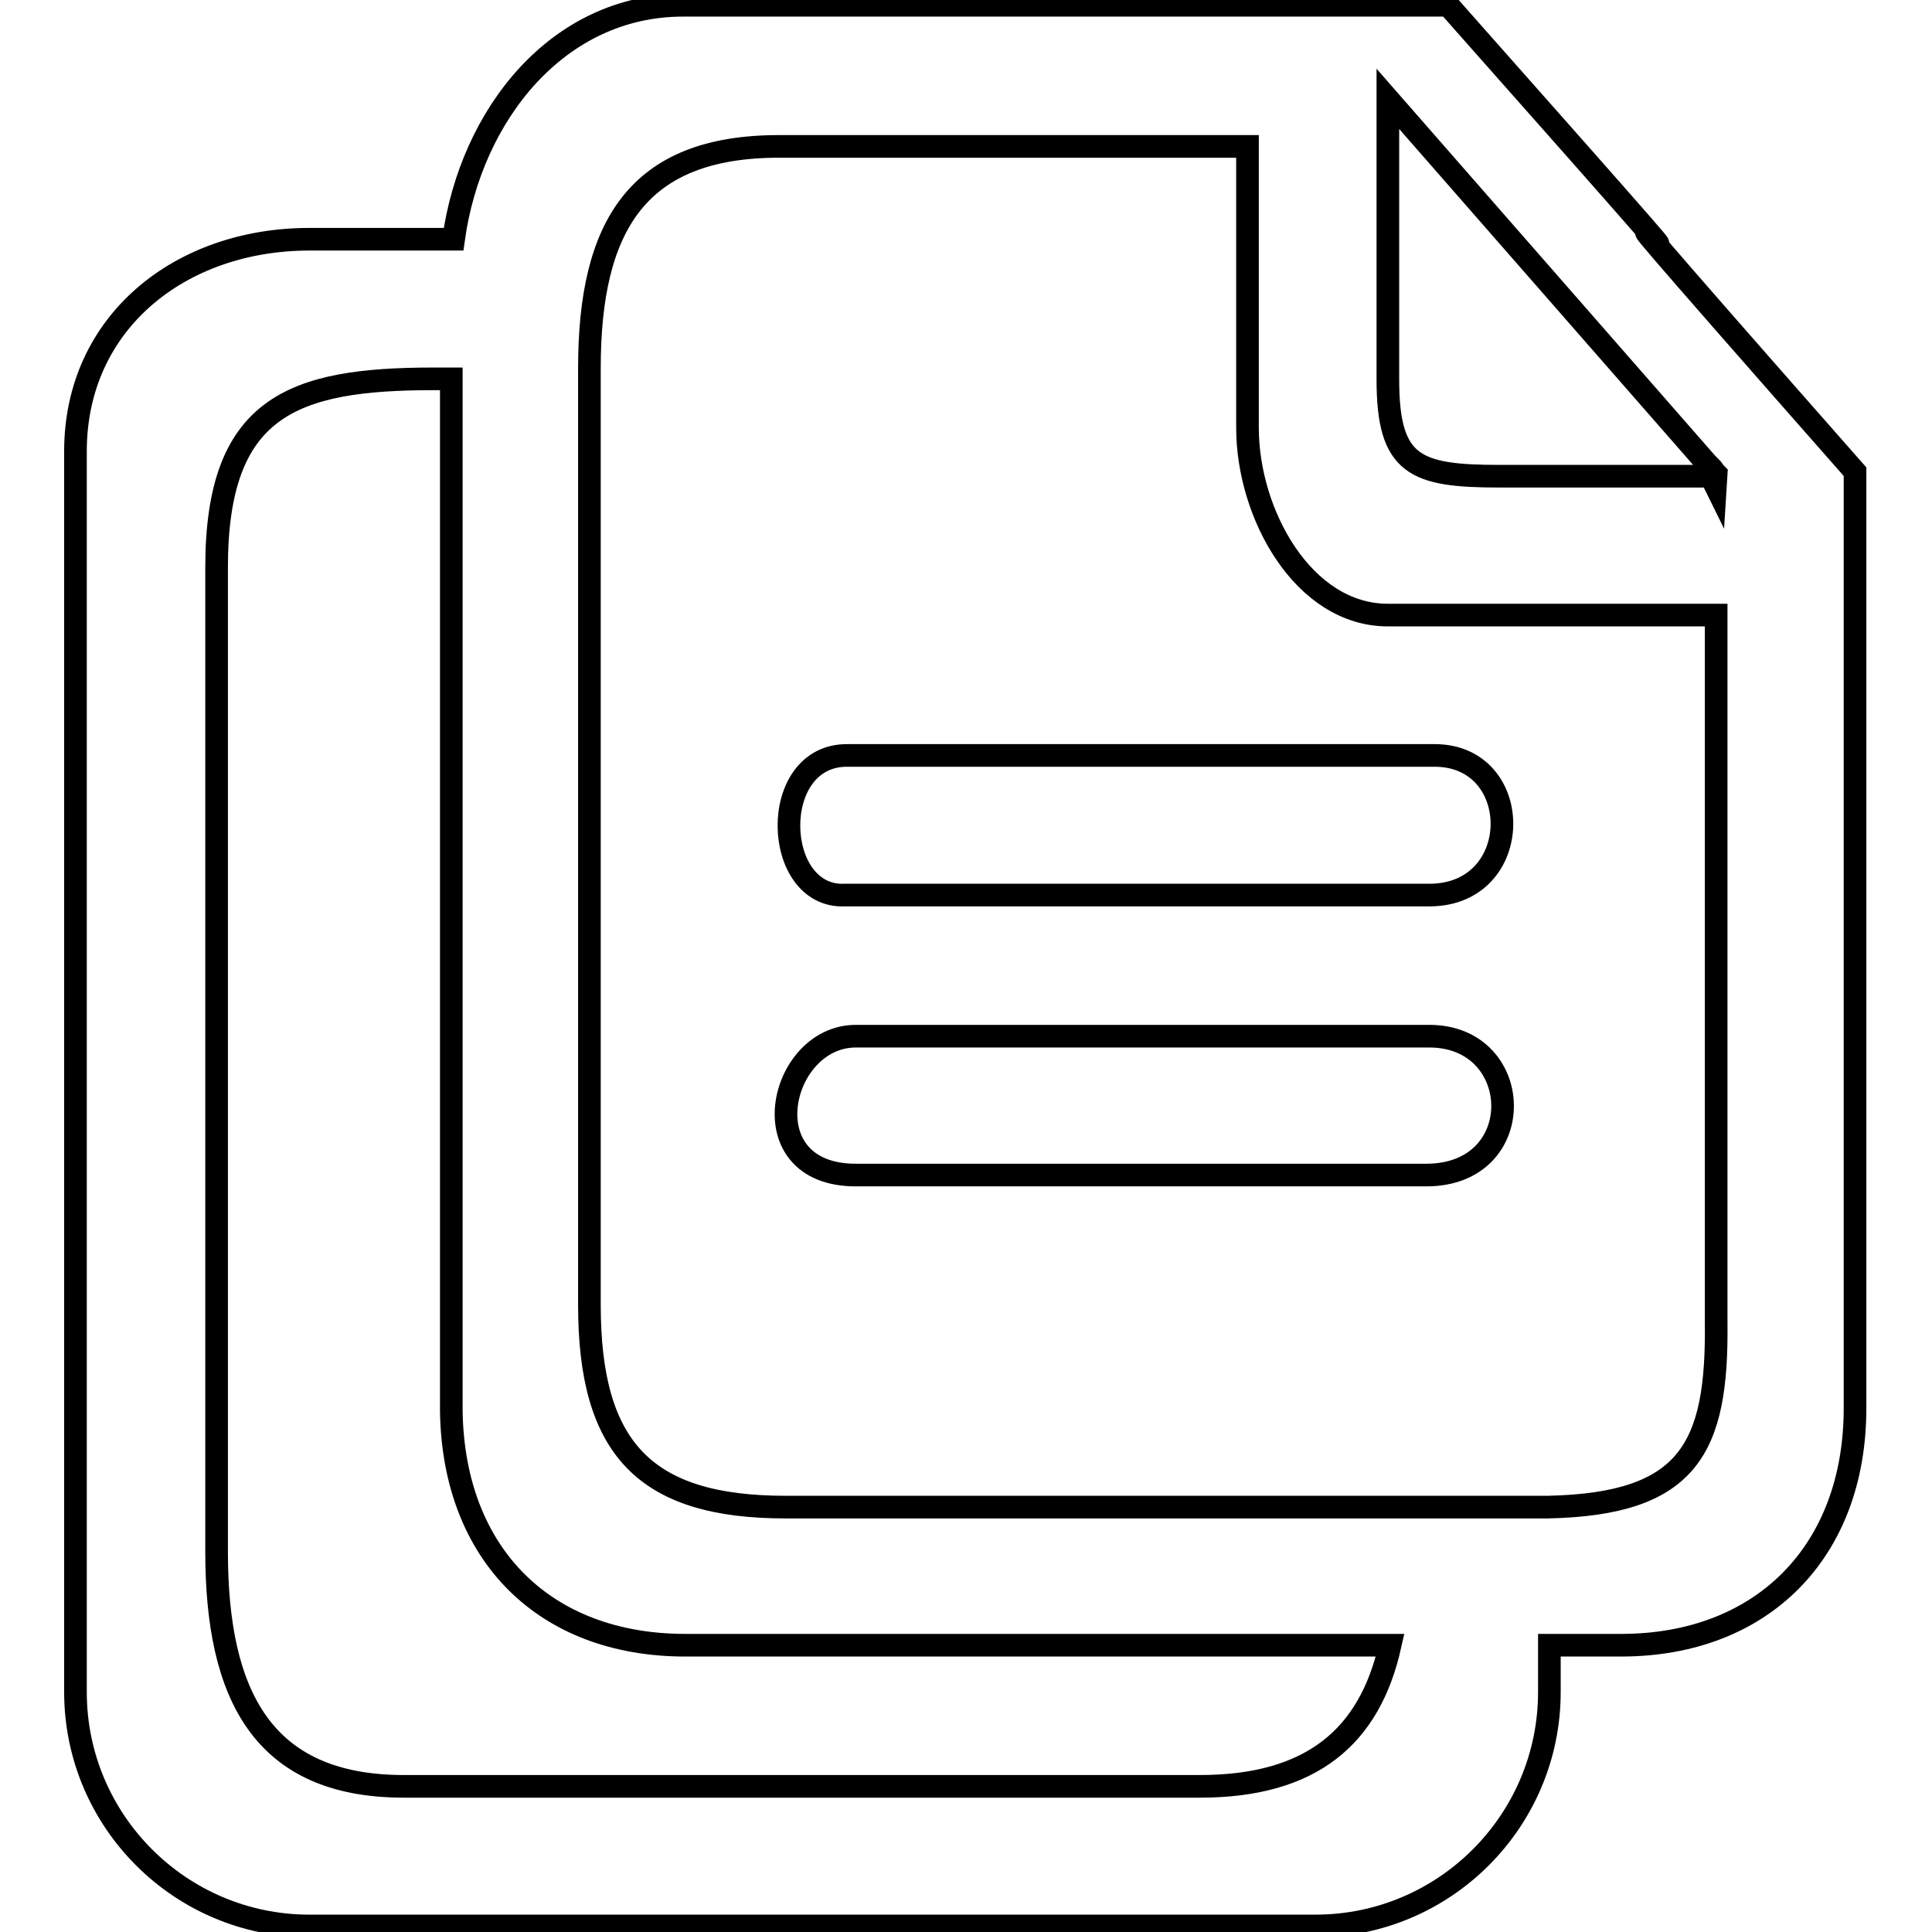 <?xml version="1.0" encoding="utf-8"?>
<!-- Svg Vector Icons : http://www.onlinewebfonts.com/icon -->
<!DOCTYPE svg PUBLIC "-//W3C//DTD SVG 1.1//EN" "http://www.w3.org/Graphics/SVG/1.1/DTD/svg11.dtd">
<svg version="1.1" xmlns="http://www.w3.org/2000/svg" xmlns:xlink="http://www.w3.org/1999/xlink" x="0px" y="0px" viewBox="0 0 256 256" enable-background="new 0 0 256 256" xml:space="preserve">
<g><g><path stroke-width="3" fill-opacity="0" stroke="#000000"  d="M191.9,0.7H90.5c-16.6,0-28.1,14.5-30.4,31H41c-17.1,0-31,11-31,28.1v164.4c0,17.1,13.9,31,31,31h133.3c17.1,0,31-13.9,31-31v-6.2h9.5c18.7,0,31-12.4,31-31.4V62.5C185.3-6.2,252.6,69.2,191.9,0.7z M159,236.7H53.5c-18.7,0-24.8-12.1-24.8-31.1V75.2c0-21.3,10-25,28.7-25h2.4V187c0.3,19,12.4,31,31,31h93.4C181.5,230.1,173.8,236.7,159,236.7z M205.1,199.7h-101c-18.7,0-26-7.8-26-26.8V48.8c0-18.9,6.4-29.4,25.1-29.4h62.1v37.3c0,11.4,7.4,24.8,18.6,24.8h43.5l0,93.7C227.6,191.9,223.8,199.3,205.1,199.7z M227.3,64.4c-0.2-0.4-0.3-0.9-0.4-1.4c-0.5,0.1-1.2,0.1-1.2,0.1h-27c-11.2,0-14.8-1.4-14.8-12.8V13.1l42.7,48.8c0,0,0-0.1,0-0.1c0.3,0.3,0.5,0.7,0.8,1L227.3,64.4L227.3,64.4z M112,118.6h77.4c12.7,0,12.7-18.5,0.7-18.5h-77.8C101.7,100,102.3,119.1,112,118.6z M189.4,137.3h-76c-10.2,0-14.3,18.4,0,18.4H189C202.7,155.7,202.1,137.3,189.4,137.3z"/></g></g>
</svg>